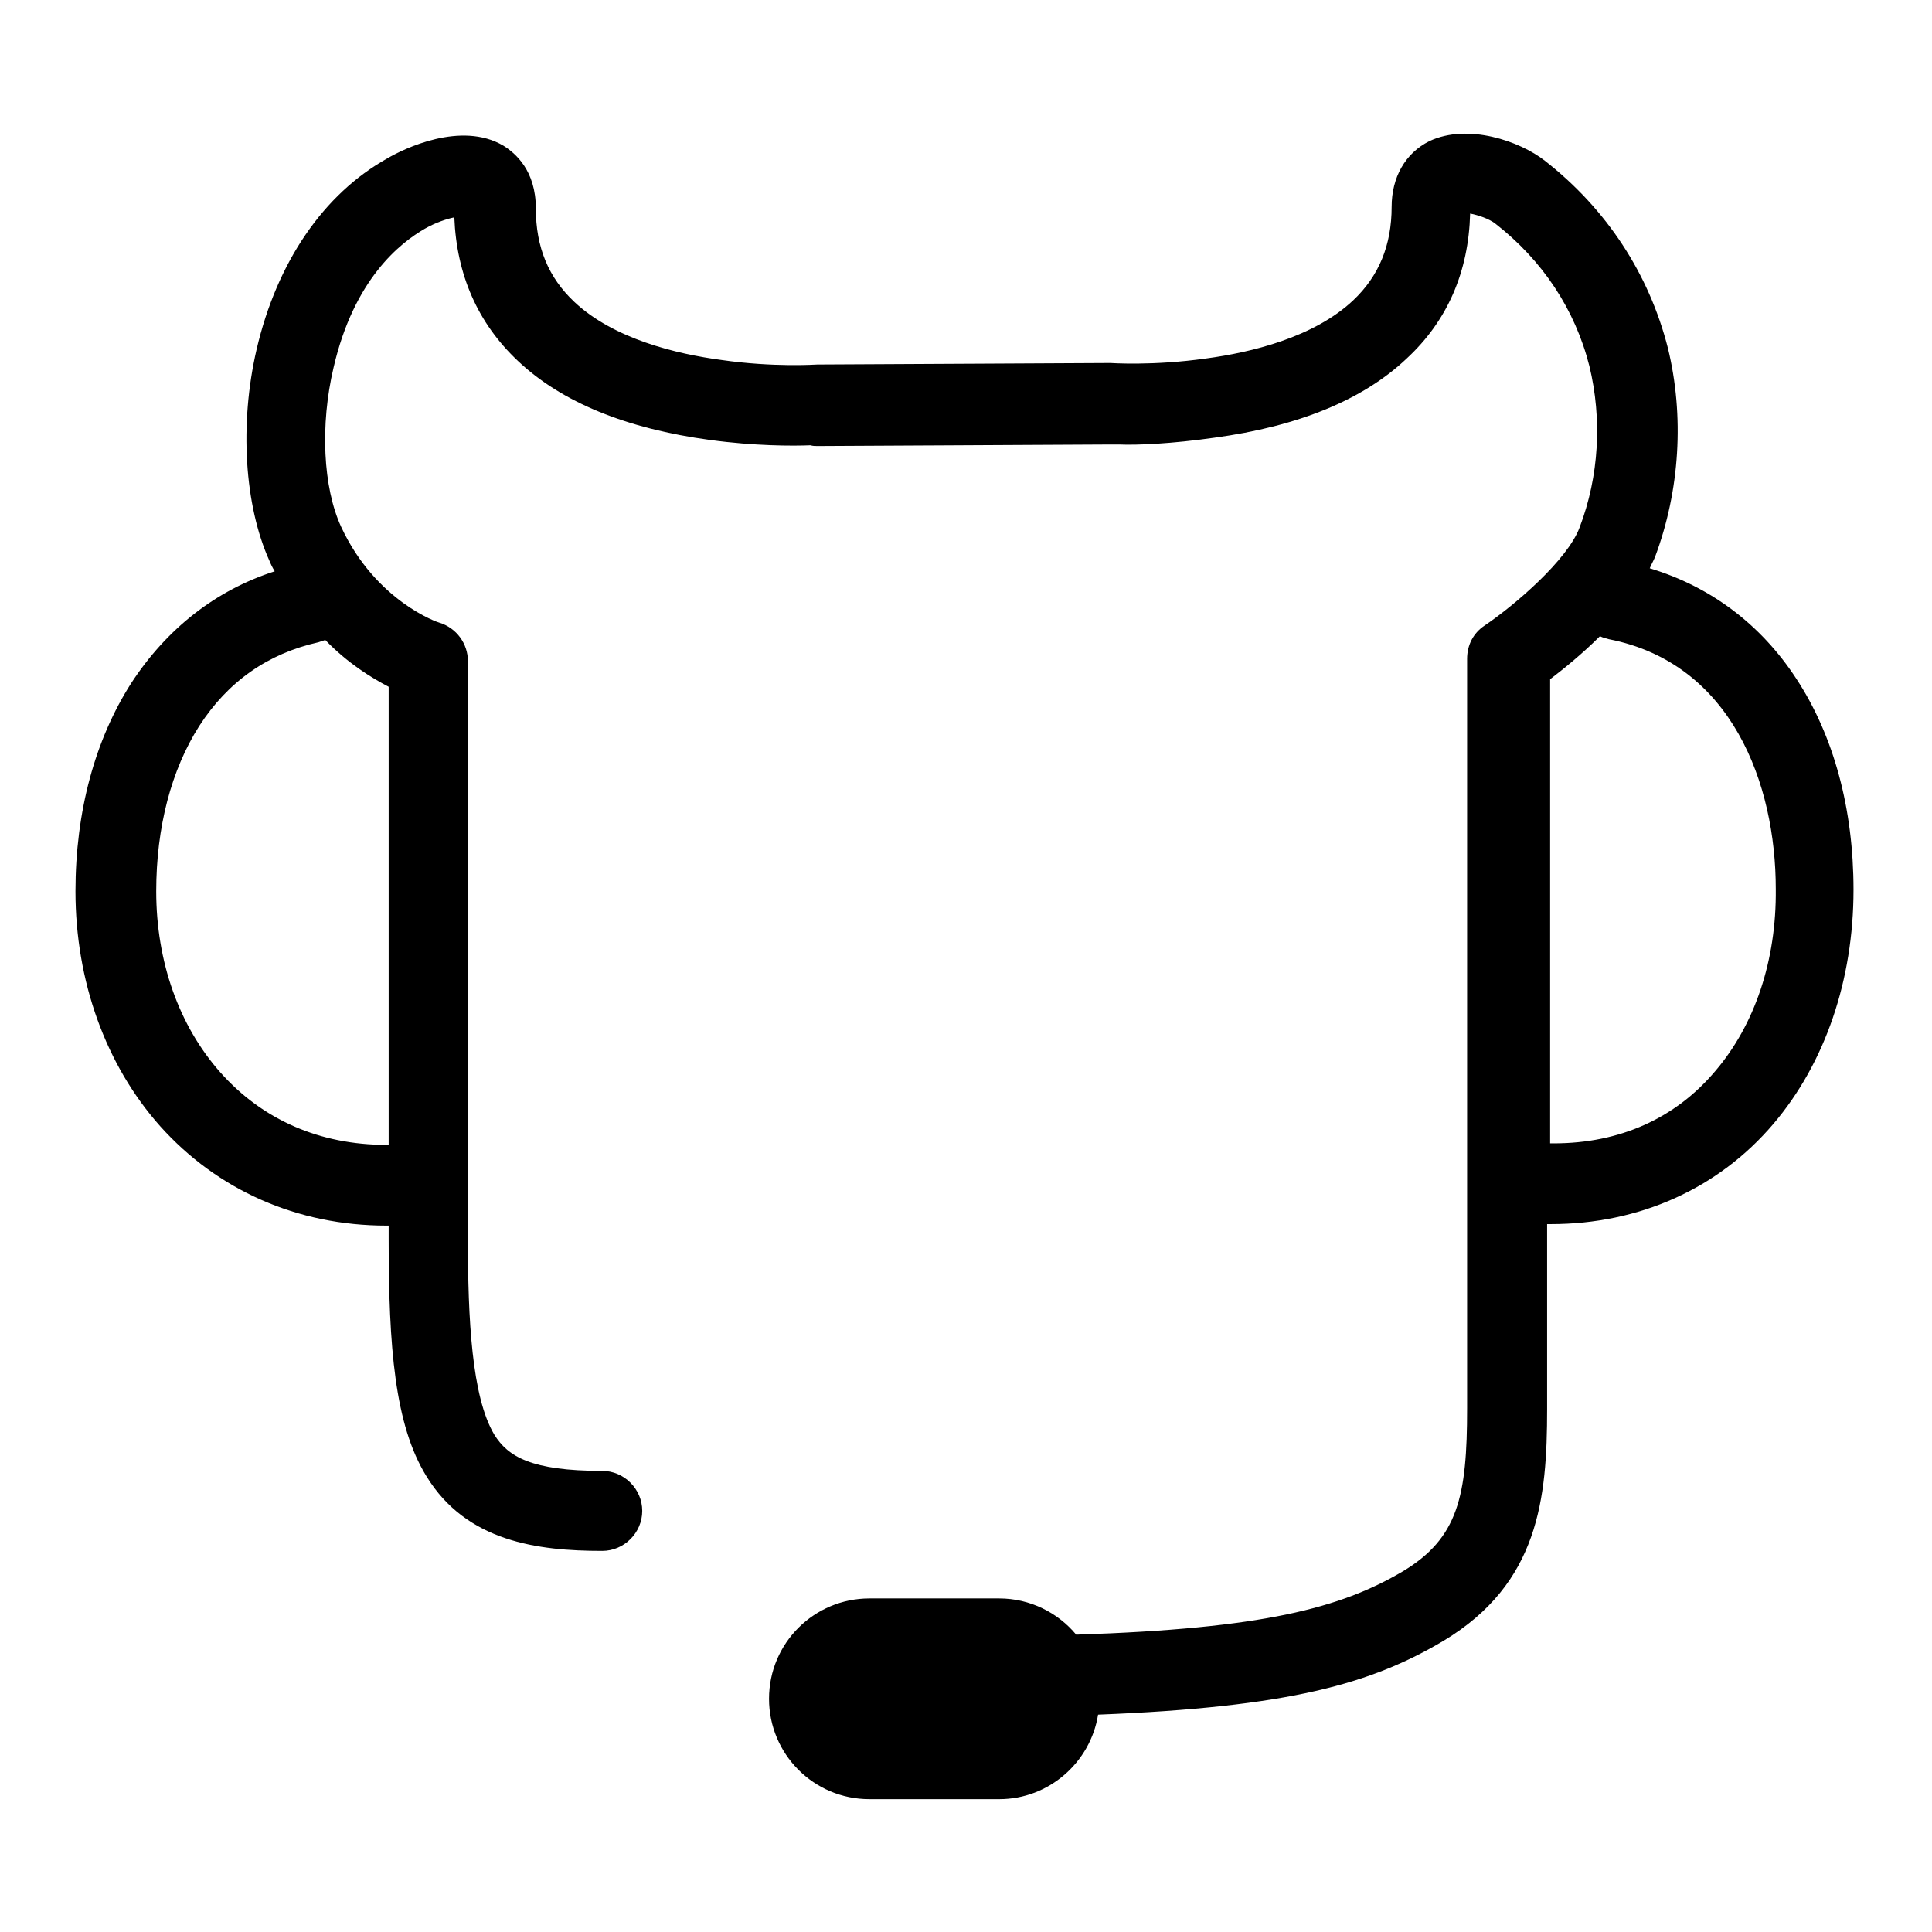 <?xml version="1.0" encoding="utf-8"?>
<!-- Svg Vector Icons : http://www.onlinewebfonts.com/icon -->
<!DOCTYPE svg PUBLIC "-//W3C//DTD SVG 1.1//EN" "http://www.w3.org/Graphics/SVG/1.1/DTD/svg11.dtd">
<svg version="1.1" xmlns="http://www.w3.org/2000/svg" xmlns:xlink="http://www.w3.org/1999/xlink" x="0px" y="0px" viewBox="0 0 256 256" enable-background="new 0 0 256 256" xml:space="preserve">
<g> <path fill="#000000" d="M108.3,48.3c-0.1,0-5.8,0.4-12.7-0.6c-6-0.8-14.3-2.8-19.5-7.7c-3.4-3.2-5.1-7.2-5.1-12.4 c0-5-2.7-7.3-4.3-8.3c-5.6-3.3-13.2,0.4-15.4,1.7C42.9,25.7,36.7,34.7,34,46.3c-2.3,9.9-1.6,20.7,1.7,28c0.2,0.5,0.4,0.9,0.7,1.4 c-7.8,2.5-14.3,7.6-19,14.8C12.6,98,10,107.5,10,118.1c0,11.9,4,23,11.2,31.1c7.6,8.5,18.2,13.2,30,13.2c0.1,0,0.2,0,0.3,0v1.8 c0,14.3,0.8,24.6,5,31.4c5.3,8.7,14.8,9.9,23.3,9.9c2.9,0,5.3-2.4,5.3-5.3c0-2.9-2.4-5.3-5.3-5.3c-9.4,0-12.5-1.9-14.3-4.8 c-3-5-3.5-15.4-3.5-25.9V87.6c0-2.3-1.5-4.4-3.8-5.1c-0.1,0-8.4-2.8-13-12.7c-2.4-5.2-2.8-13.5-1-21.1c2.7-11.7,8.8-16.5,12.1-18.4 c1.4-0.8,2.9-1.3,3.9-1.5c0.3,7.6,3.1,14,8.4,19c5.8,5.5,14.4,9,25.5,10.5c5.9,0.8,11,0.8,13.3,0.7c0.3,0.1,0.6,0.1,0.9,0.1 l38.5-0.2c0.4,0,1.3,0,1.5,0c2.4,0.1,7-0.1,12.6-0.9c11.1-1.5,19.7-5,25.5-10.5c5.4-5,8.2-11.5,8.4-19.2c1.1,0.2,2.5,0.7,3.3,1.3 c6.3,4.9,10.6,11.4,12.5,18.9c1.7,7,1.3,14.6-1.3,21.4c-1.6,4.3-8.6,10.3-12.6,13c-1.5,1-2.3,2.6-2.3,4.4c0,33.1,0,54.5,0,71.2 c0,10.7,0,19.4,0,28.1c0,11.7-1.2,17.2-8.5,21.6c-8.3,4.9-18.6,7.6-43.3,8.4c-2.4-2.9-6.1-4.8-10.2-4.8h-17.2 c-7.3,0-13.3,5.9-13.3,13.3c0,7.3,5.9,13.3,13.3,13.3h17.2c6.6,0,12.1-4.9,13.1-11.2c25.4-1,36.2-4.1,45.8-9.8 c12.6-7.6,13.7-18.8,13.7-30.7c0-7.7,0-15.4,0-24.5c0.2,0,0.3,0,0.5,0c11.7,0,22.2-4.7,29.5-13.3c6.8-8,10.6-19,10.6-31 c0-10.7-2.6-20.4-7.6-28c-4.7-7.2-11.4-12.2-19.4-14.6c0.2-0.5,0.5-1,0.7-1.5c3.3-8.8,3.9-18.7,1.7-27.7 c-2.5-9.8-8.1-18.4-16.3-24.8c-3.3-2.6-10.2-5-15.3-2.6c-3.2,1.6-5,4.8-5,8.7c0,5.1-1.7,9.2-5.1,12.4c-5.2,4.9-13.5,6.9-19.5,7.7 c-7,1-12.6,0.6-12.7,0.6 M51.5,91v60.7c-0.1,0-0.2,0-0.3,0c-8.8,0-16.4-3.3-22-9.6c-5.5-6.2-8.5-14.7-8.5-24c0-8.5,2-16.1,5.7-21.9 c3.8-5.9,9.1-9.6,15.8-11.1c0.3-0.1,0.6-0.2,0.9-0.3C46.1,87.9,49.2,89.8,51.5,91z M227.3,141.9c-5.3,6.3-12.7,9.6-21.4,9.6 c-0.2,0-0.3,0-0.5,0c0-15.1,0-34.3,0-61.5c1.7-1.3,4.2-3.3,6.6-5.7c0.4,0.2,0.8,0.3,1.2,0.4c16.3,3.2,22.1,19.2,22.1,33.1 C235.4,127.3,232.5,135.8,227.3,141.9z"/></g>
</svg>